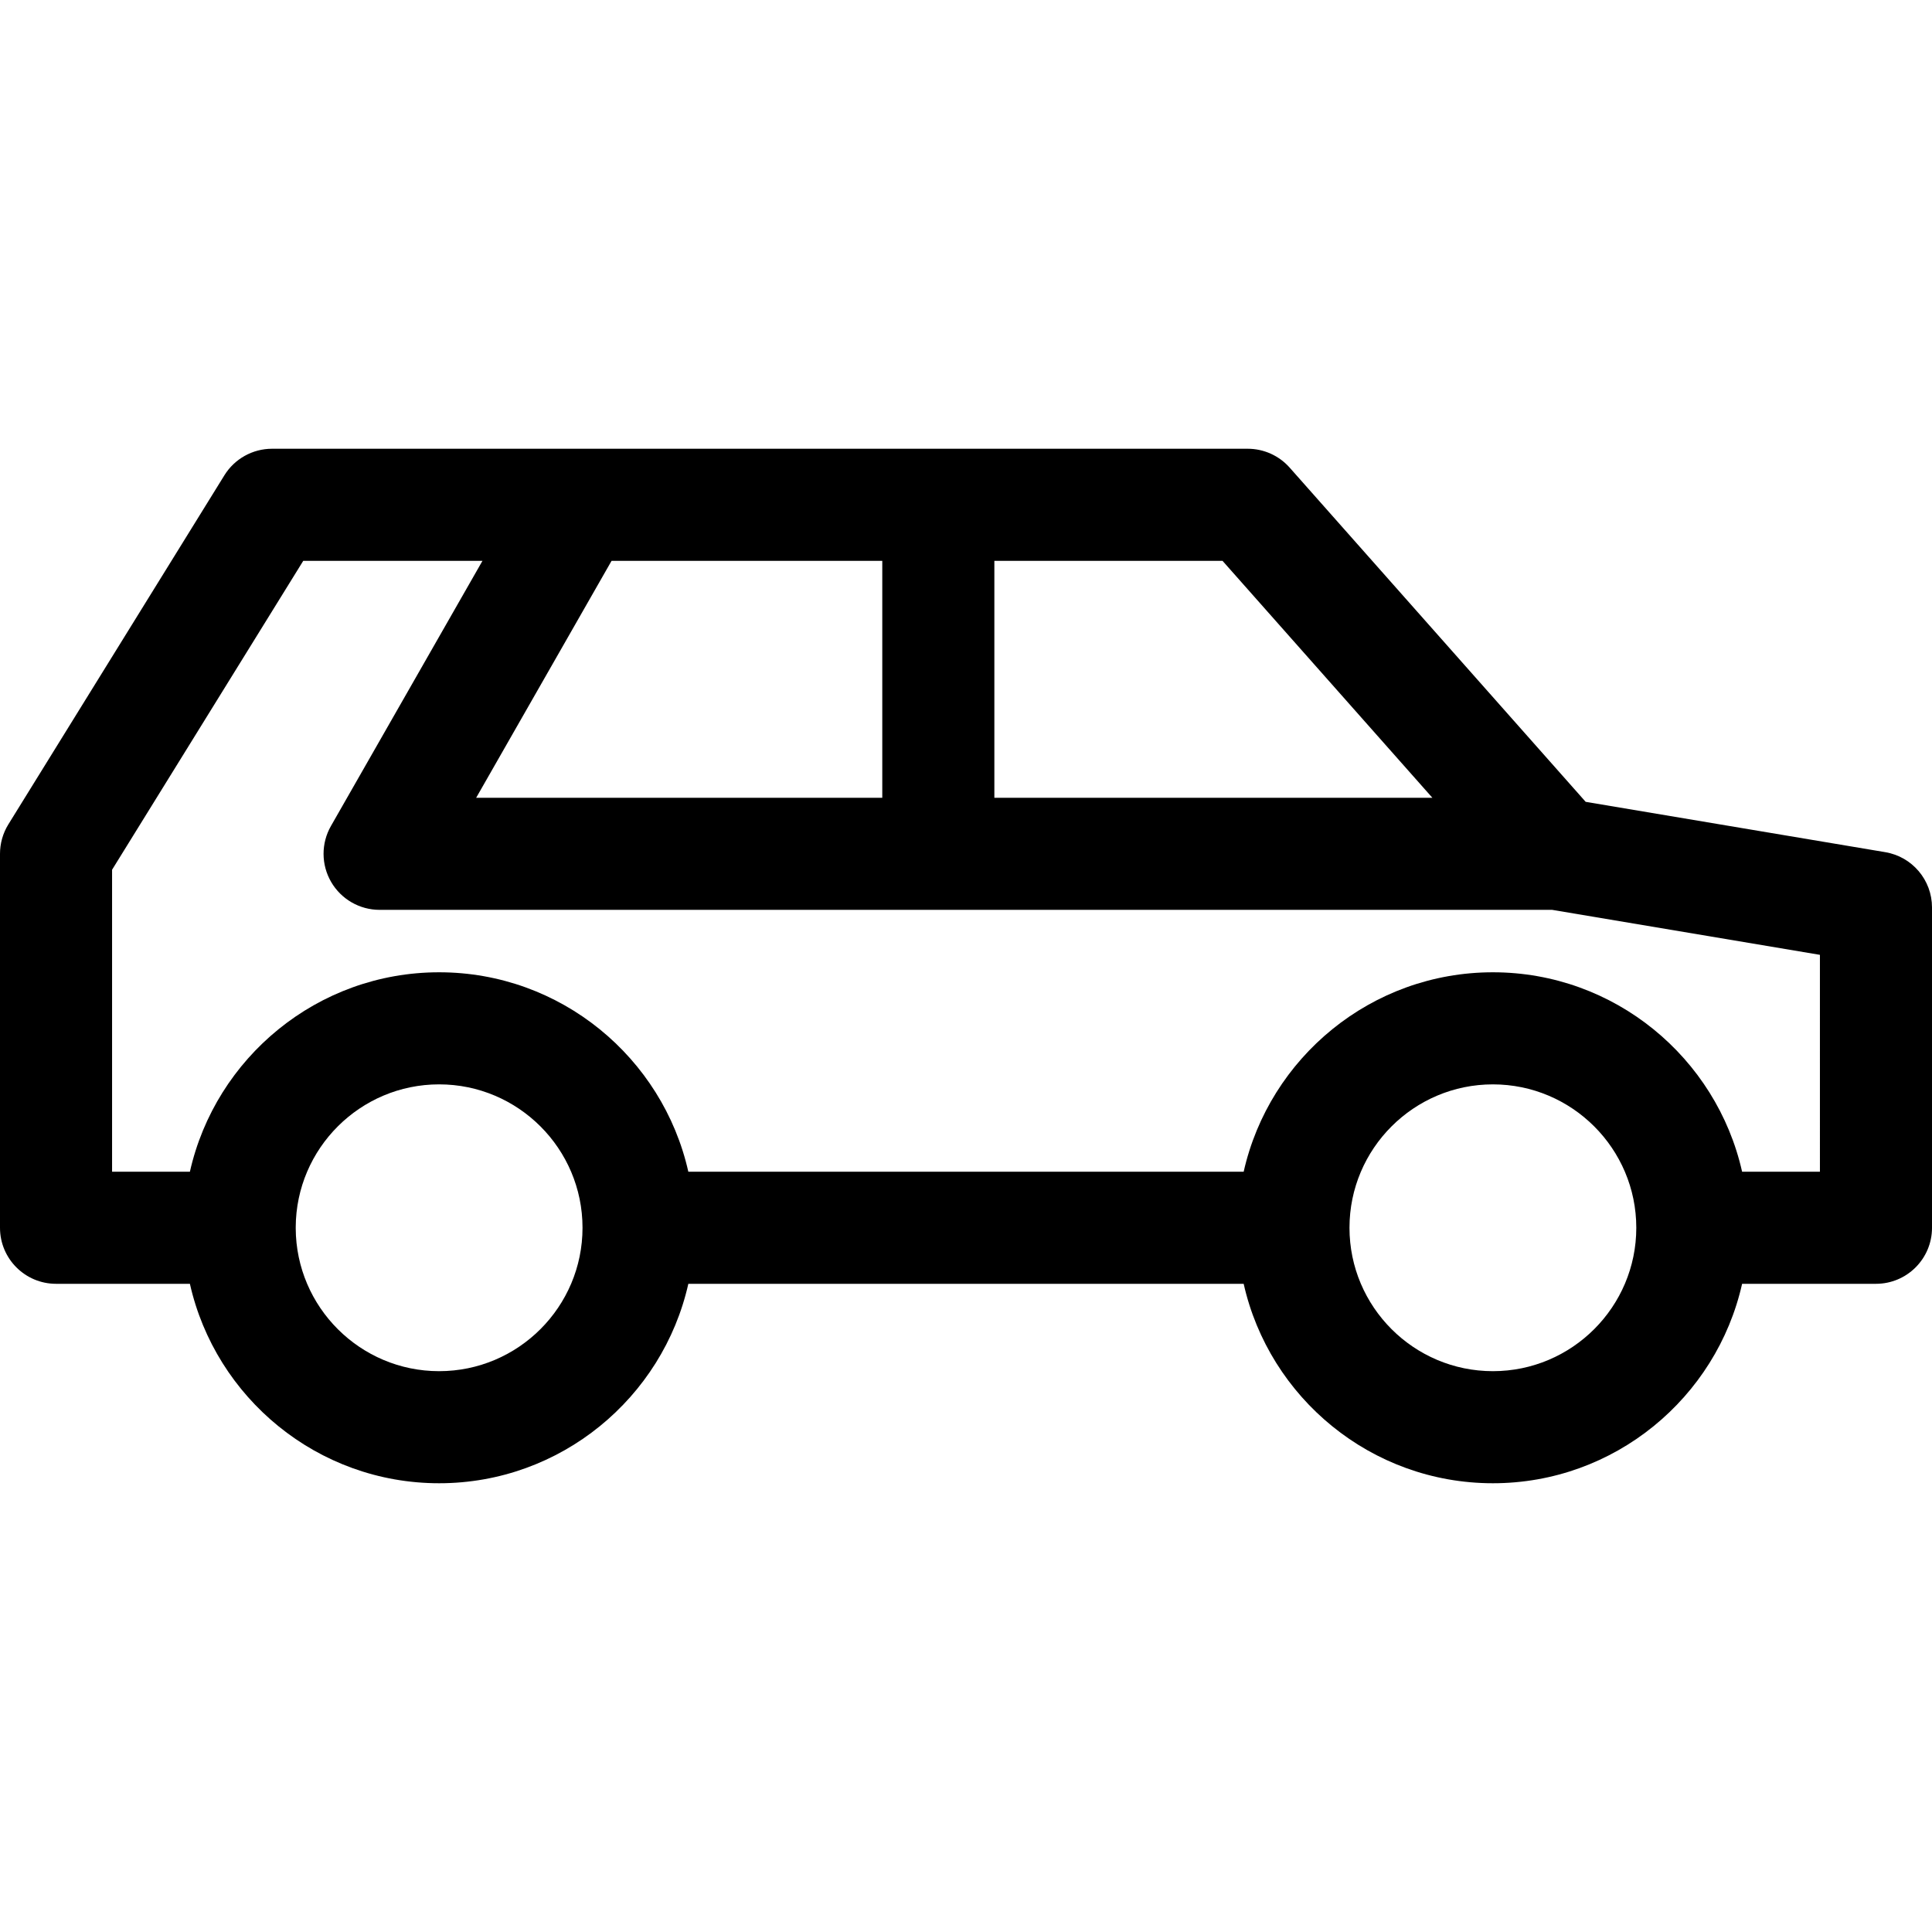 <?xml version="1.0" encoding="iso-8859-1"?>
<!-- Uploaded to: SVG Repo, www.svgrepo.com, Generator: SVG Repo Mixer Tools -->
<svg fill="#000000" height="800px" width="800px" version="1.1" id="Capa_1" xmlns="http://www.w3.org/2000/svg" xmlns:xlink="http://www.w3.org/1999/xlink" 
	 viewBox="0 0 611.999 611.999" xml:space="preserve">
<g>
	<g>
		<g>
			<path d="M597.189,269.938l-94.897-15.942l-93.764-105.865c-3.367-3.803-8.206-5.981-13.287-5.981H183.426H86.175
				c-6.148,0-11.86,3.18-15.095,8.41L2.657,261.12C0.92,263.925,0,267.162,0,270.461V388.92c0,9.803,7.948,17.752,17.752,17.752
				h42.403c8.115,36.11,40.419,63.176,78.946,63.176c38.525,0,70.827-27.067,78.943-63.176h175.913
				c8.115,36.11,40.417,63.176,78.943,63.176c38.527,0,70.829-27.067,78.946-63.176h42.403c9.803,0,17.752-7.948,17.752-17.752
				V287.443C612,278.773,605.74,271.373,597.189,269.938z M314.982,177.652h72.271l66.477,75.057H314.983v-75.057H314.982z
				 M193.728,177.652h85.751v75.057H150.837L193.728,177.652z M139.1,434.345c-24.99,0-45.329-20.286-45.423-45.255
				c0.001-0.058,0.009-0.112,0.009-0.17c0-0.058-0.007-0.112-0.009-0.17c0.093-24.969,20.434-45.255,45.423-45.255
				c25.048,0,45.425,20.377,45.425,45.425S164.148,434.345,139.1,434.345z M472.9,434.345c-25.048,0-45.425-20.377-45.425-45.425
				c0-25.048,20.377-45.425,45.425-45.425c25.049,0,45.428,20.377,45.428,45.425C518.328,413.967,497.947,434.345,472.9,434.345z
				 M576.497,371.168h-24.651c-8.117-36.11-40.419-63.176-78.946-63.176c-38.525,0-70.827,27.067-78.943,63.176H218.043
				c-8.115-36.11-40.417-63.176-78.943-63.176c-38.527,0-70.83,27.067-78.946,63.176H35.503v-95.66l60.561-97.856h56.771
				l-48.002,84.002c-3.138,5.494-3.117,12.244,0.061,17.718c3.176,5.472,9.027,8.842,15.354,8.842h371.436l84.813,14.25V371.168
				L576.497,371.168z"/>
		</g>
	</g>
</g>
</svg>